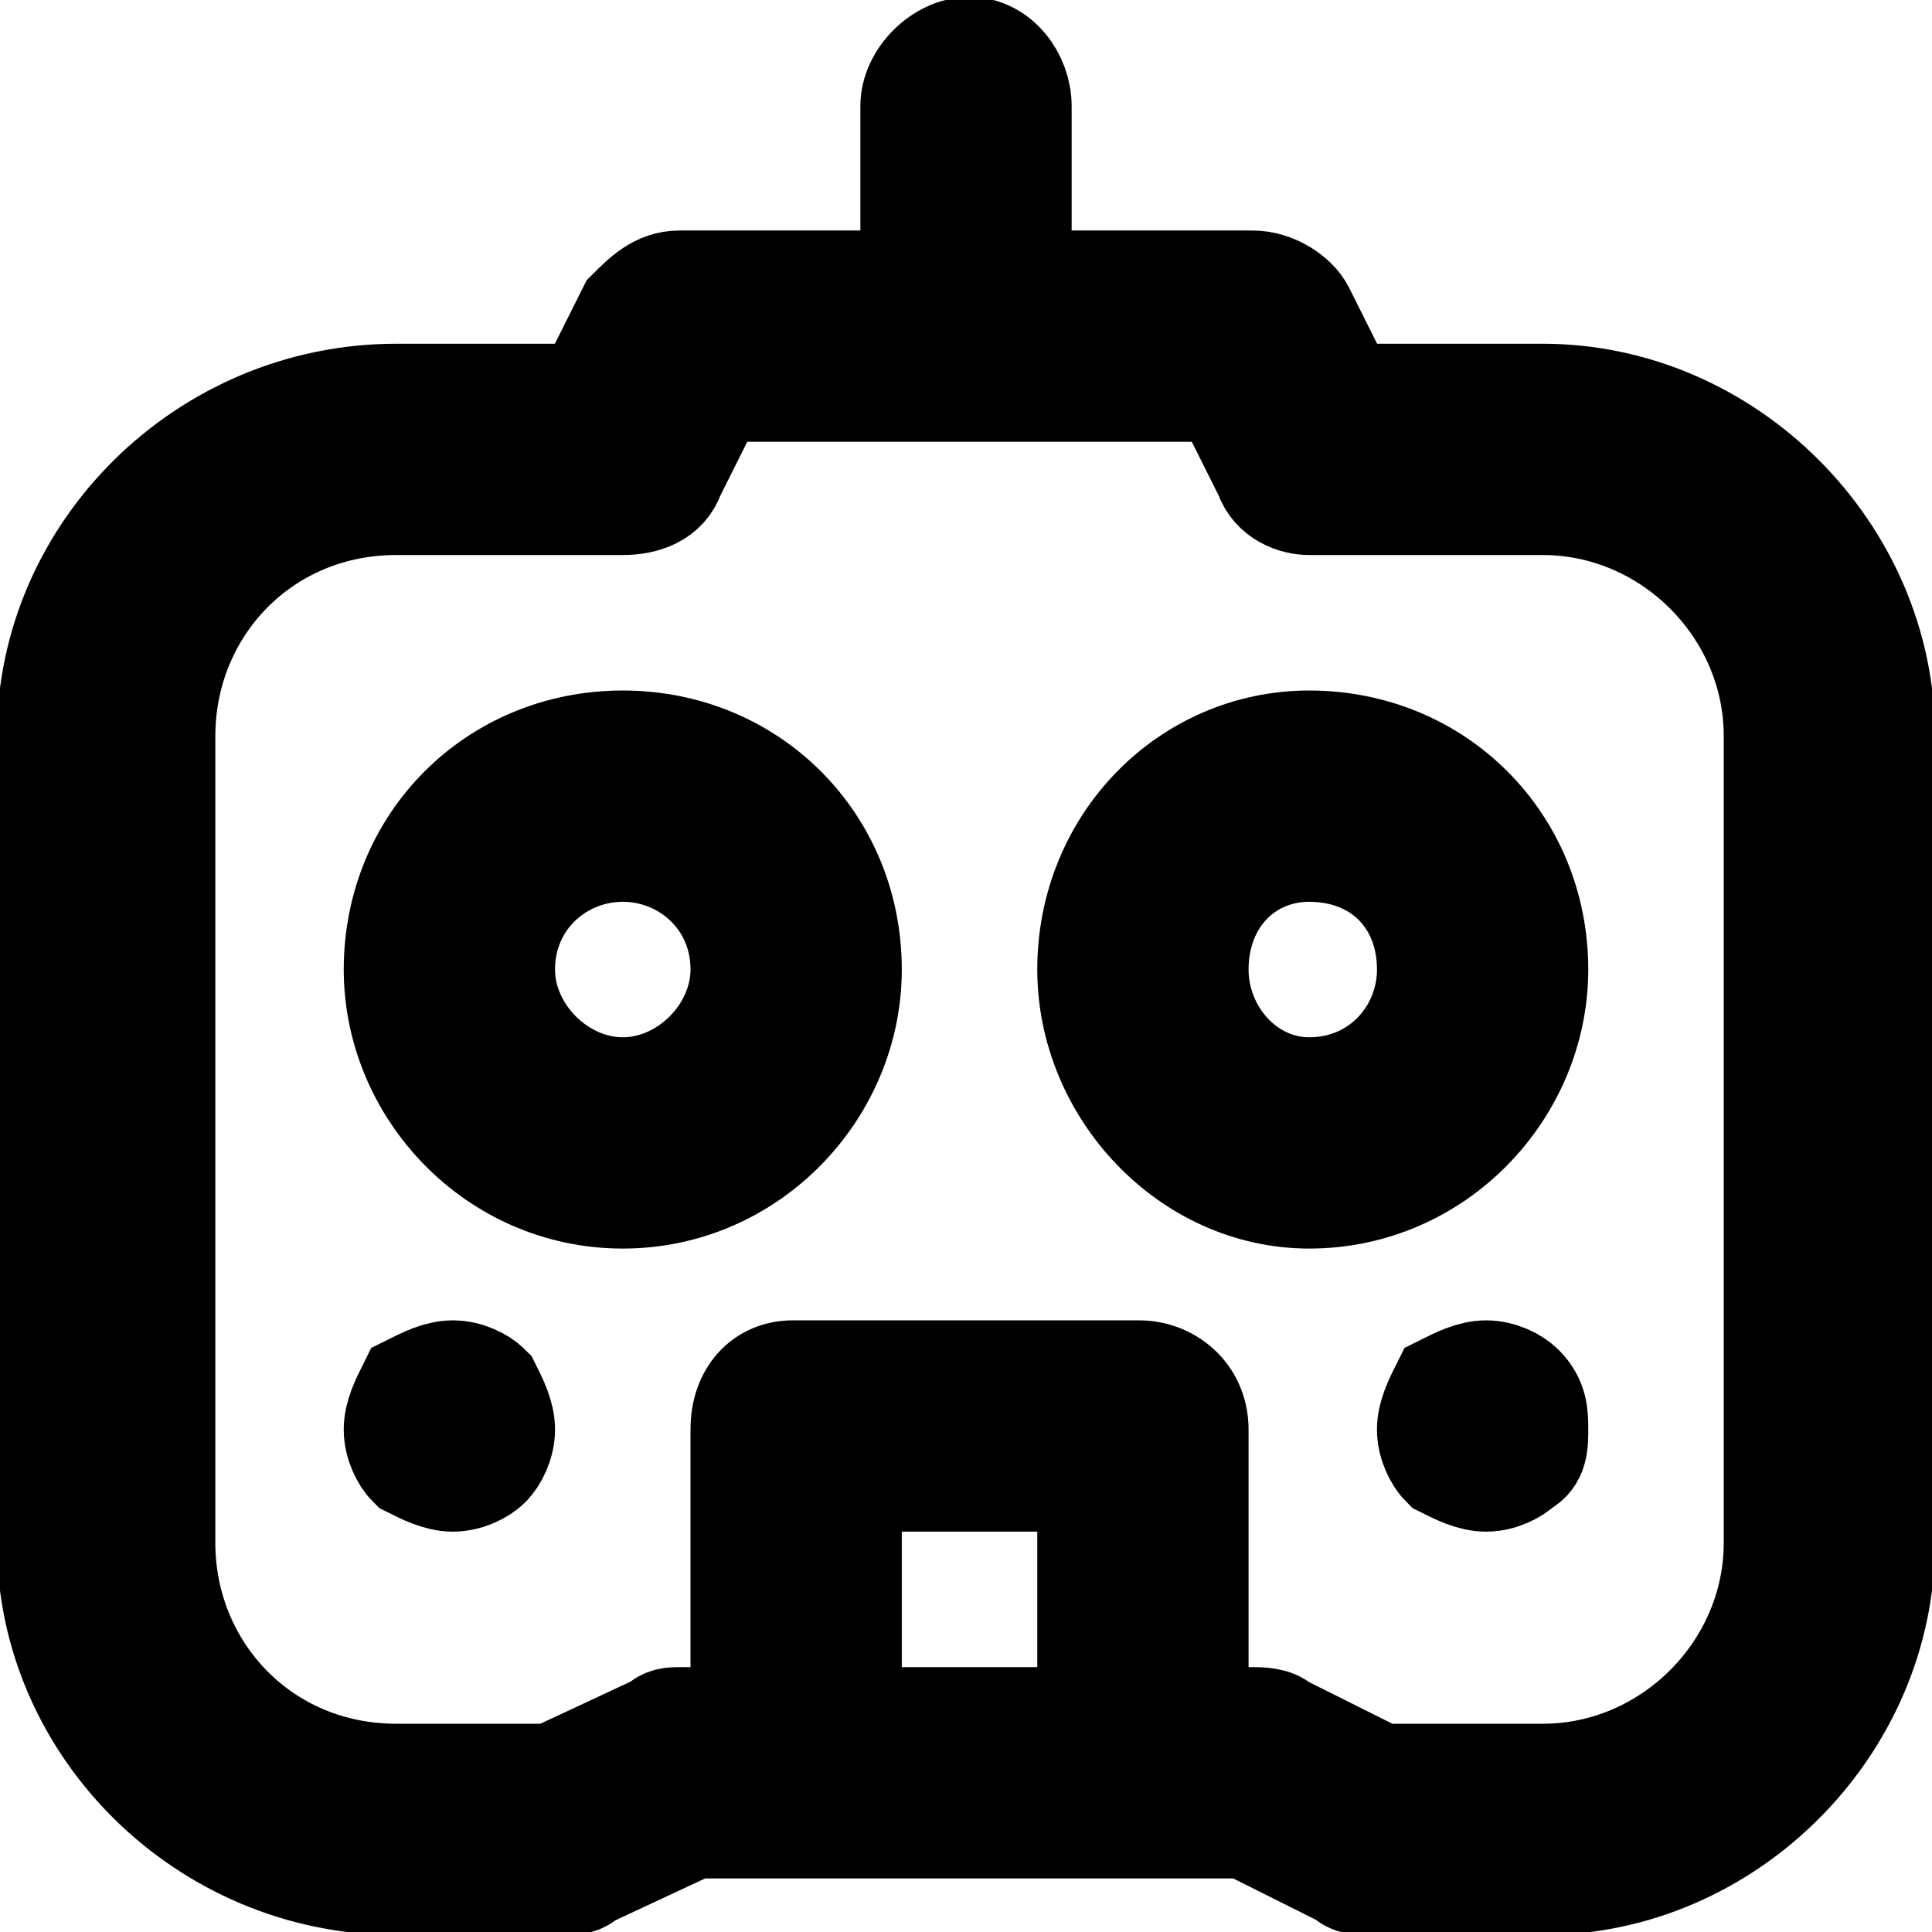 <?xml version="1.0" encoding="UTF-8"?>
<!DOCTYPE svg PUBLIC "-//W3C//DTD SVG 1.1//EN" "http://www.w3.org/Graphics/SVG/1.1/DTD/svg11.dtd">
<!-- Creator: CorelDRAW X6 -->
<svg xmlns="http://www.w3.org/2000/svg" xml:space="preserve" width="0.544in" height="0.544in" version="1.1" style="shape-rendering:geometricPrecision; text-rendering:geometricPrecision; image-rendering:optimizeQuality; fill-rule:evenodd; clip-rule:evenodd"
viewBox="0 0 273 273"
 xmlns:xlink="http://www.w3.org/1999/xlink">
 <defs>
  <style type="text/css">
   <![CDATA[
    .str0 {stroke:black;stroke-width:14.856}
    .fil0 {fill:black}
   ]]>
  </style>
 </defs>
 <g id="Layer_x0020_1">
  <g id="_965902736">
   <path class="fil0 str0" d="M88 105c-18,0 -32,14 -32,32 0,17 14,32 32,32 18,0 32,-15 32,-32 0,-18 -14,-32 -32,-32zm0 49c-9,0 -17,-8 -17,-17 0,-10 8,-17 17,-17 9,0 17,7 17,17 0,9 -8,17 -17,17z"/>
   <path class="fil0 str0" d="M185 105c-17,0 -31,14 -31,32 0,17 14,32 31,32 18,0 32,-15 32,-32 0,-18 -14,-32 -32,-32zm0 49c-9,0 -16,-8 -16,-17 0,-10 7,-17 16,-17 10,0 17,7 17,17 0,9 -7,17 -17,17z"/>
   <path class="fil0 str0" d="M218 56l-28 0 -6 -12c-1,-2 -4,-4 -7,-4l-33 0 0 -25c0,-4 -3,-8 -7,-8 -4,0 -8,4 -8,8l0 25 -33 0c-3,0 -5,2 -7,4l-6 12 -27 0c-27,0 -49,22 -49,48l0 114c0,26 22,48 49,48l24 0c1,0 2,0 3,-1l15 -7 14 0 49 0 15 0 14 7c1,1 2,1 4,1l24 0c26,0 48,-22 48,-48l0 -114c0,-26 -22,-48 -48,-48zm-64 187l-34 0 0 -34 34 0 0 34zm97 -25l0 0c0,18 -15,33 -33,33l-23 0 -14 -7c-1,-1 -3,-1 -4,-1l-8 0 0 -41c0,-5 -4,-8 -8,-8l-49 0c-4,0 -7,3 -7,8l0 41 -9 0c-1,0 -2,0 -3,1l-15 7 -22 0c-19,0 -33,-15 -33,-33l0 -114c0,-18 14,-33 33,-33l32 0c3,0 6,-1 7,-4l6 -12 72 0 6 12c1,3 4,4 6,4l33 0c18,0 33,15 33,33l0 114z"/>
   <path class="fil0 str0" d="M69 196c-1,-1 -3,-2 -5,-2 -2,0 -4,1 -6,2 -1,2 -2,4 -2,6 0,2 1,4 2,5 2,1 4,2 6,2 2,0 4,-1 5,-2 1,-1 2,-3 2,-5 0,-2 -1,-4 -2,-6z"/>
   <path class="fil0 str0" d="M215 196c-1,-1 -3,-2 -5,-2 -2,0 -4,1 -6,2 -1,2 -2,4 -2,6 0,2 1,4 2,5 2,1 4,2 6,2 2,0 4,-1 5,-2 2,-1 2,-3 2,-5 0,-2 0,-4 -2,-6z"/>
  </g>
 </g>
</svg>
